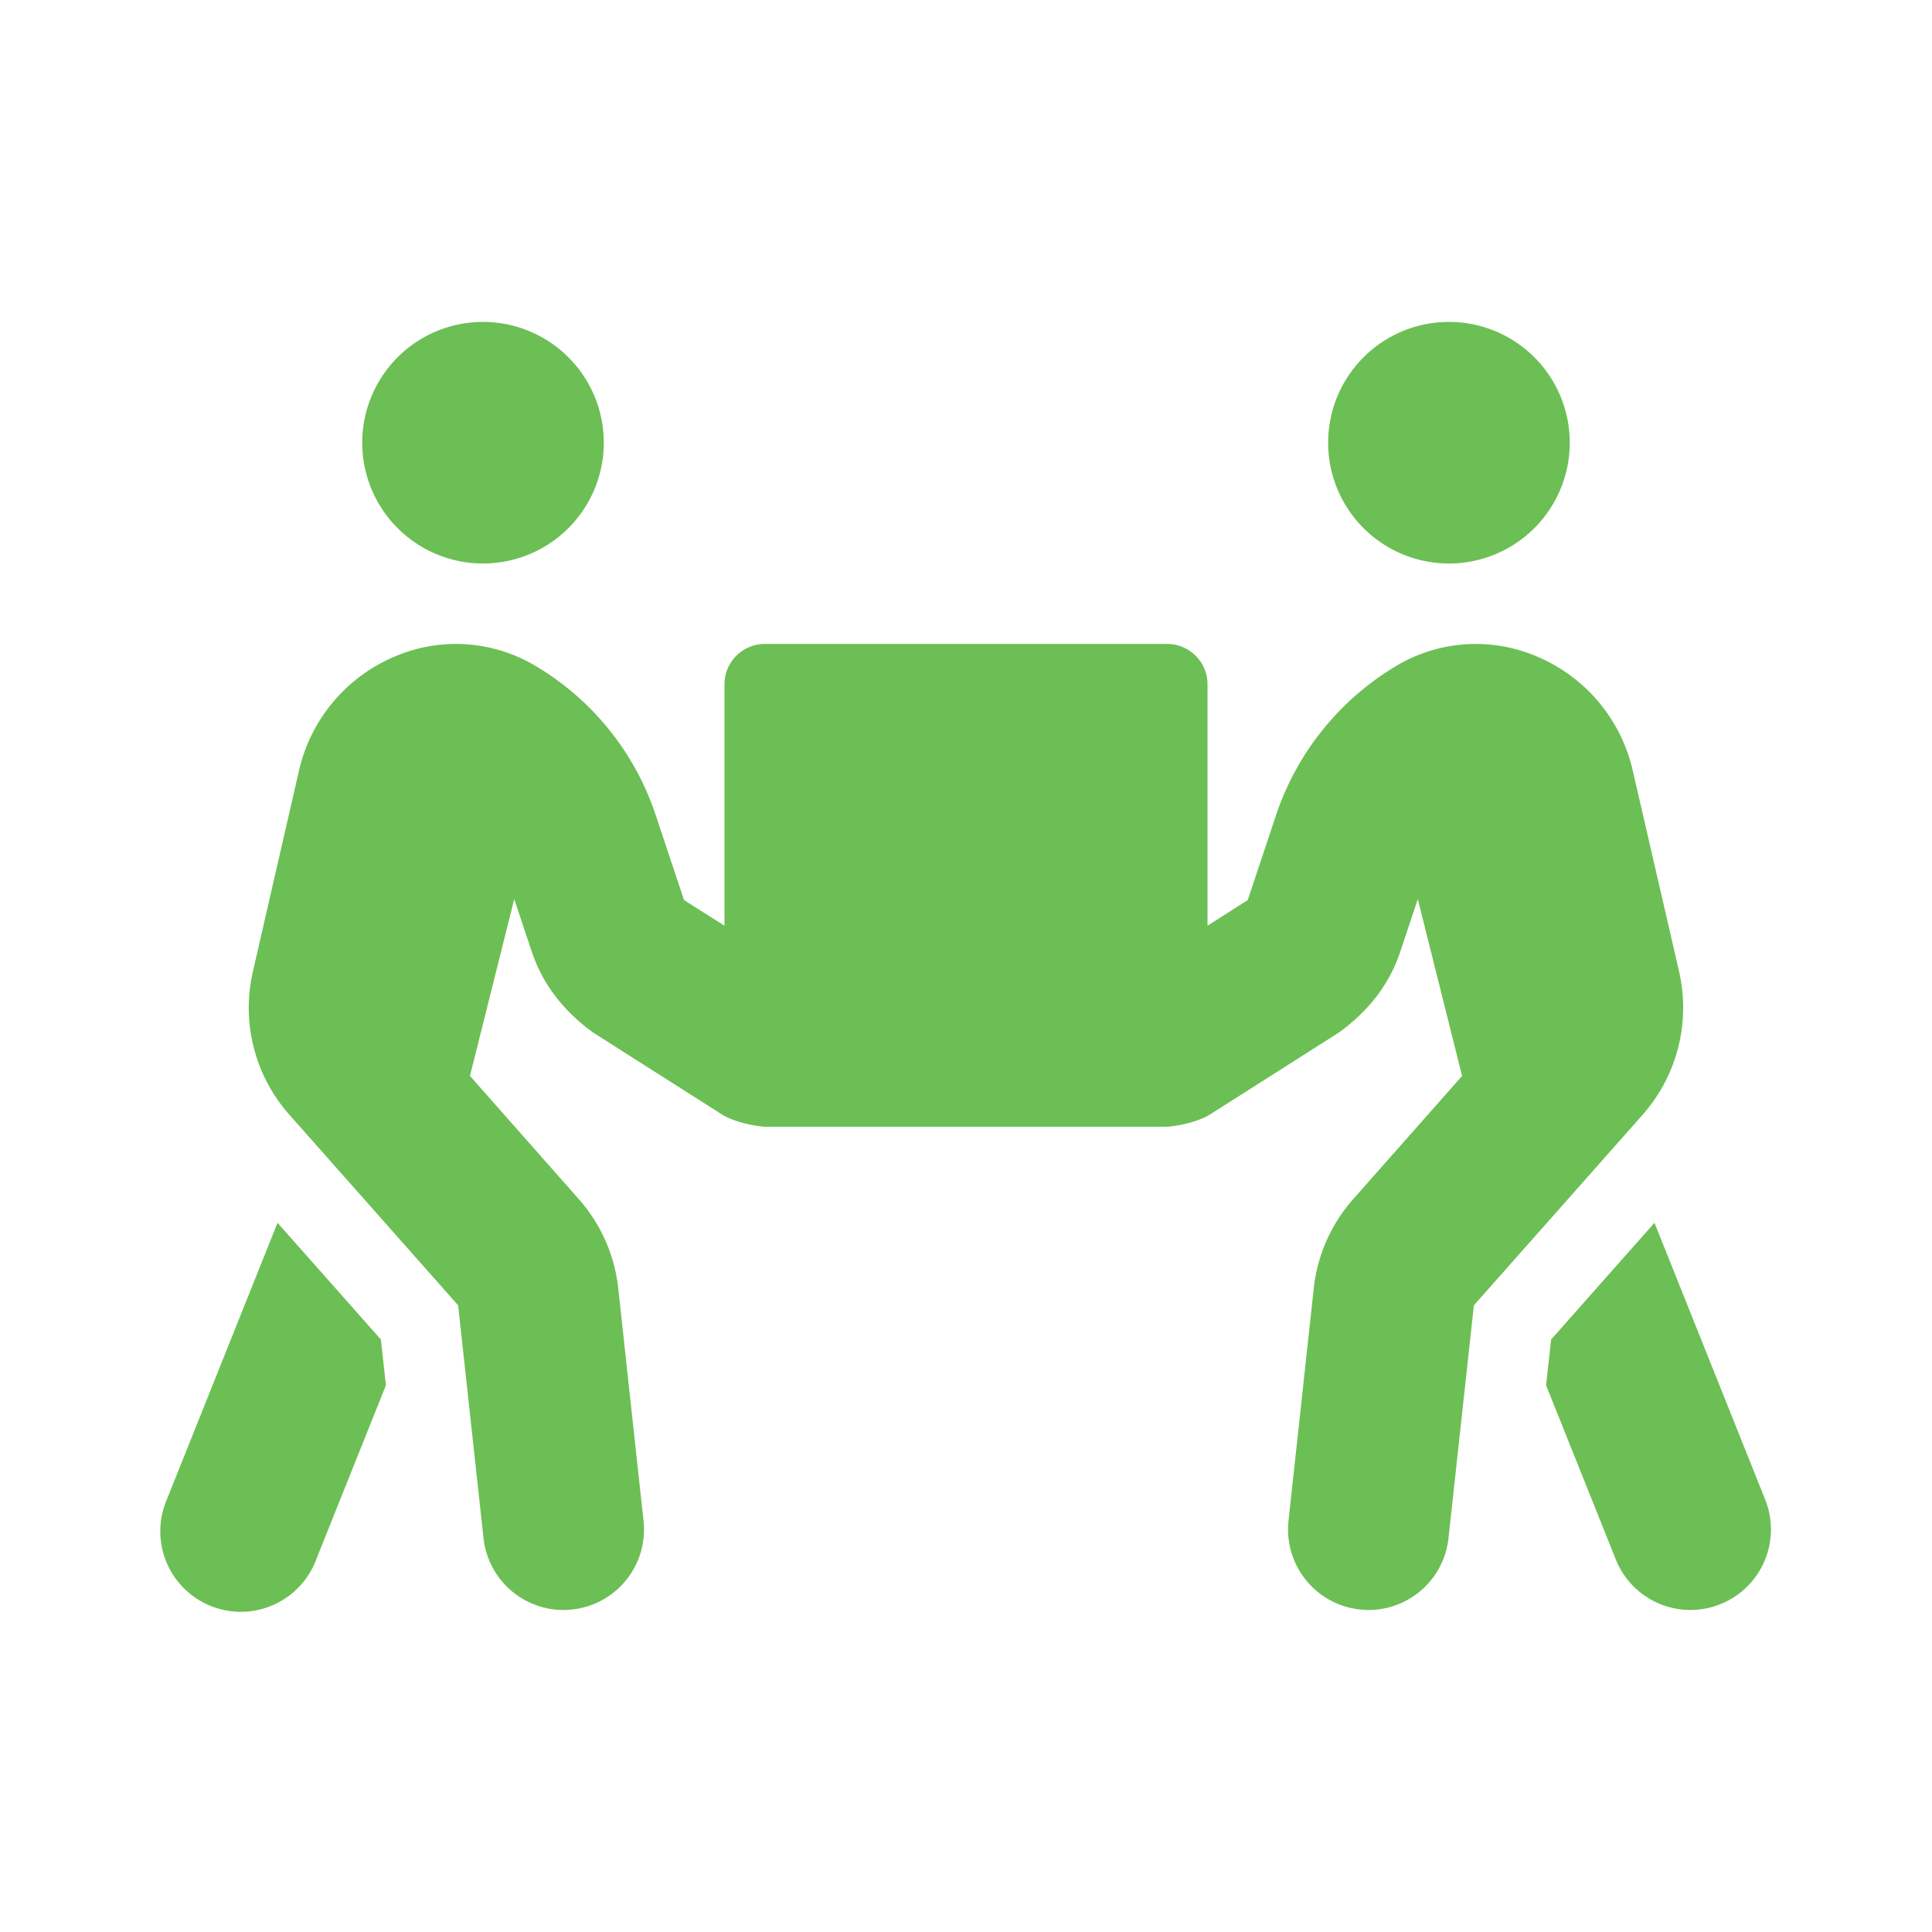 <svg width="48" height="48" fill="none" xmlns="http://www.w3.org/2000/svg"><path d="M12 14a3 3 0 1 0 0-6.002A3 3 0 0 0 12.001 14Zm24 0a3 3 0 1 0-.002-6.002A3 3 0 0 0 35.999 14Zm7.855 23.255-2.75-6.875-2.568 2.9-.125 1.137 1.731 4.325a1.998 1.998 0 0 0 2.6 1.113 2 2 0 0 0 1.112-2.6Zm-2.137-13.112-1.156-5.012a4.05 4.05 0 0 0-2.344-2.806 3.856 3.856 0 0 0-3.506.206 6.847 6.847 0 0 0-3.006 3.712L31 22.362l-1 .637v-6c0-.55-.45-1-1-1H19c-.55 0-1 .45-1 1v6l-1.006-.637-.706-2.119a6.799 6.799 0 0 0-3.006-3.712 3.857 3.857 0 0 0-3.506-.206 4.05 4.05 0 0 0-2.344 2.806l-1.15 5.012a4.004 4.004 0 0 0 .9 3.544l4.2 4.743.631 5.787A2.001 2.001 0 0 0 14.001 40c.075 0 .143-.007.218-.013a1.997 1.997 0 0 0 1.769-2.206l-.631-5.8a3.995 3.995 0 0 0-.975-2.187l-2.706-3.063 1.1-4.393.425 1.275c.256.781.743 1.462 1.53 2.037l3.194 2.031c.288.182.756.288 1.075.313h10c.319-.025.787-.131 1.075-.313l3.193-2.03c.788-.576 1.275-1.25 1.532-2.038l.425-1.275 1.1 4.393-2.707 3.063a3.995 3.995 0 0 0-.975 2.187l-.63 5.8a2.001 2.001 0 0 0 1.768 2.206c.075.006.144.013.218.013a2 2 0 0 0 1.988-1.782l.631-5.787 4.2-4.743a4.023 4.023 0 0 0 .9-3.544ZM6.895 30.38l-2.75 6.875a2 2 0 1 0 3.712 1.487l1.731-4.325-.125-1.137-2.568-2.9Z" fill="#6CBF54"/></svg>